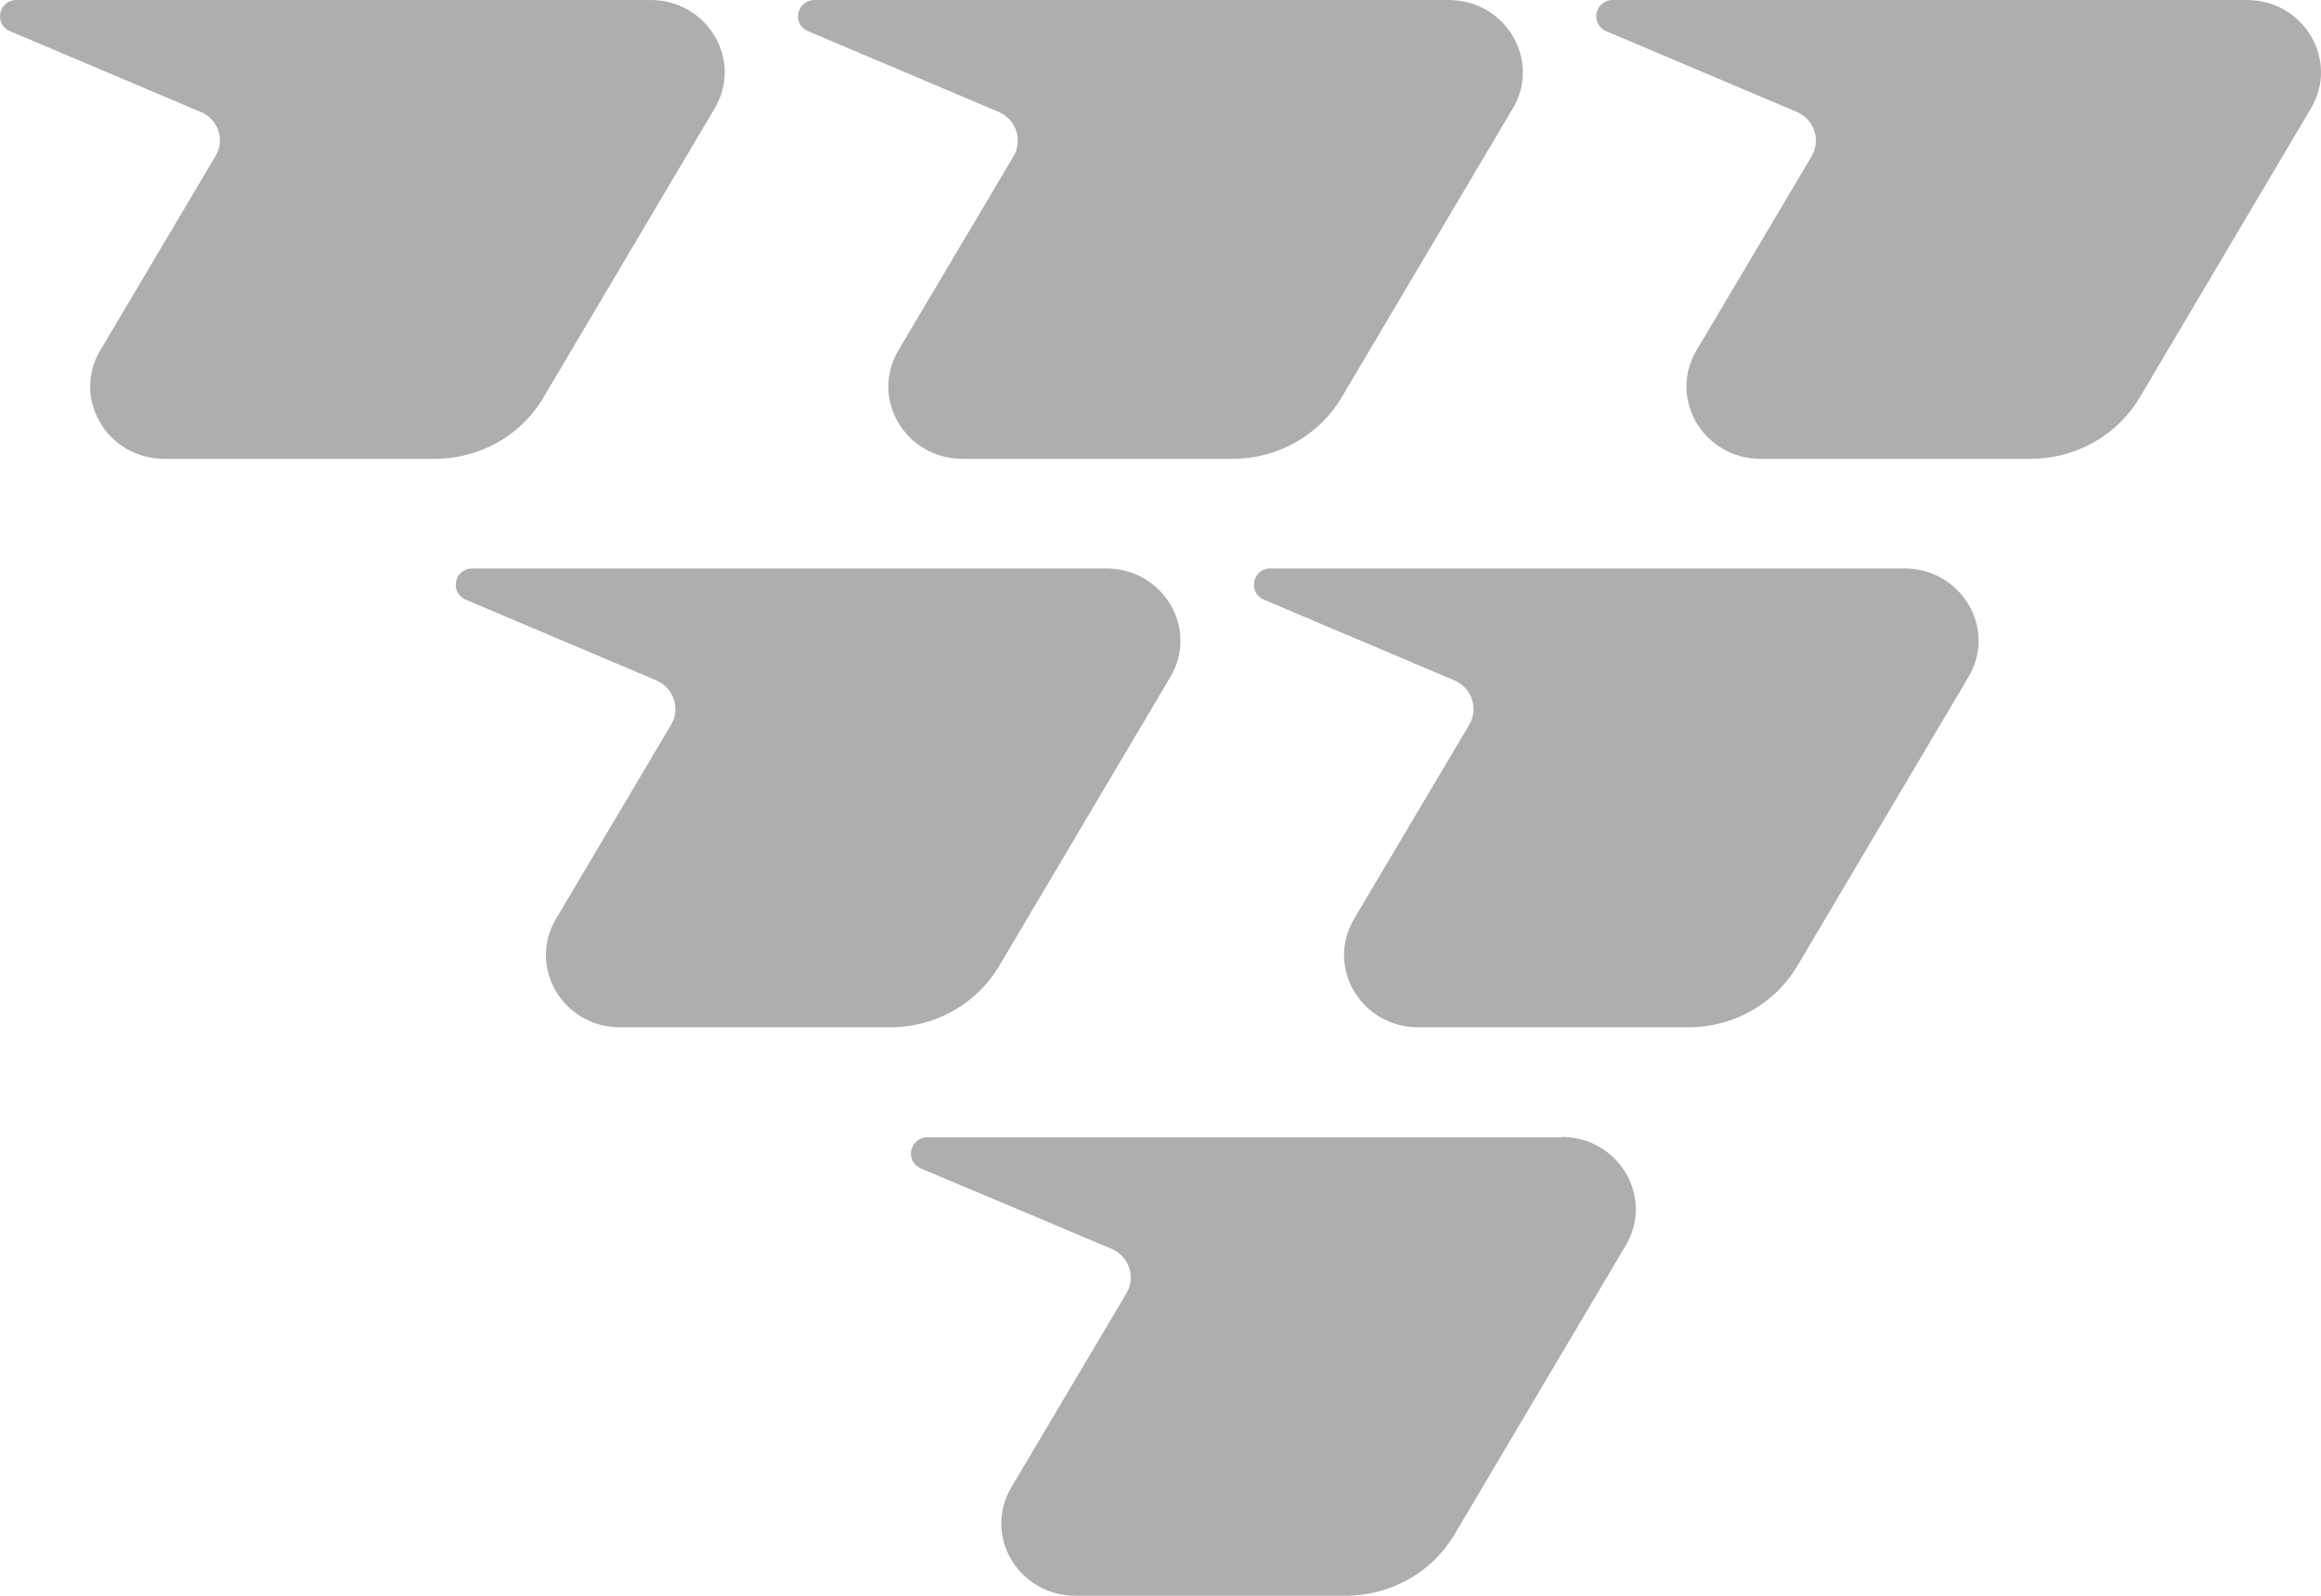 <svg width="128" height="88" viewBox="0 0 128 88" fill="none" xmlns="http://www.w3.org/2000/svg">
<path d="M86.115 62.718H51.167C50.164 62.718 49.866 64.047 50.804 64.442L61.302 68.867C62.262 69.282 62.646 70.404 62.134 71.297L55.776 82.017C54.197 84.676 56.16 88 59.317 88H74.21C76.685 88 78.968 86.712 80.205 84.635L89.657 68.68C91.236 66.021 89.273 62.697 86.115 62.697M105.019 31.348H70.071C69.068 31.348 68.79 32.678 69.708 33.073L80.205 37.518C81.165 37.934 81.549 39.056 81.037 39.949L74.679 50.669C73.1 53.328 75.063 56.652 78.221 56.652H93.113C95.588 56.652 97.871 55.364 99.109 53.286L108.561 37.331C110.139 34.672 108.176 31.348 105.019 31.348ZM61.003 31.348H26.055C25.052 31.348 24.775 32.678 25.692 33.073L36.189 37.518C37.149 37.934 37.533 39.056 37.021 39.949L30.663 50.669C29.084 53.328 31.047 56.652 34.205 56.652H49.097C51.572 56.652 53.855 55.364 55.093 53.286L64.545 37.331C66.124 34.672 64.161 31.348 61.003 31.348ZM123.901 0H88.953C87.95 0 87.673 1.33 88.59 1.724L99.087 6.17C100.048 6.585 100.432 7.707 99.919 8.601L93.561 19.32C91.983 21.979 93.945 25.303 97.103 25.303H111.996C114.471 25.303 116.753 24.015 117.991 21.938L127.443 5.983C129.022 3.324 127.059 0 123.901 0ZM79.885 0H44.937C43.934 0 43.636 1.33 44.574 1.724L55.072 6.17C56.032 6.585 56.416 7.707 55.904 8.601L49.546 19.32C47.967 21.979 49.93 25.303 53.087 25.303H67.98C70.455 25.303 72.738 24.015 73.975 21.938L83.427 5.983C85.006 3.324 83.043 0 79.885 0ZM39.411 5.983L29.959 21.938C28.722 24.036 26.439 25.303 23.964 25.303H9.071C5.914 25.303 3.951 21.979 5.53 19.32L11.888 8.601C12.421 7.707 12.037 6.565 11.056 6.17L4.932 3.573L0.558 1.724C-0.359 1.33 -0.082 0 0.921 0H35.869C39.027 0 40.99 3.324 39.411 5.983Z" fill="#AEAEAE"/>
</svg>
